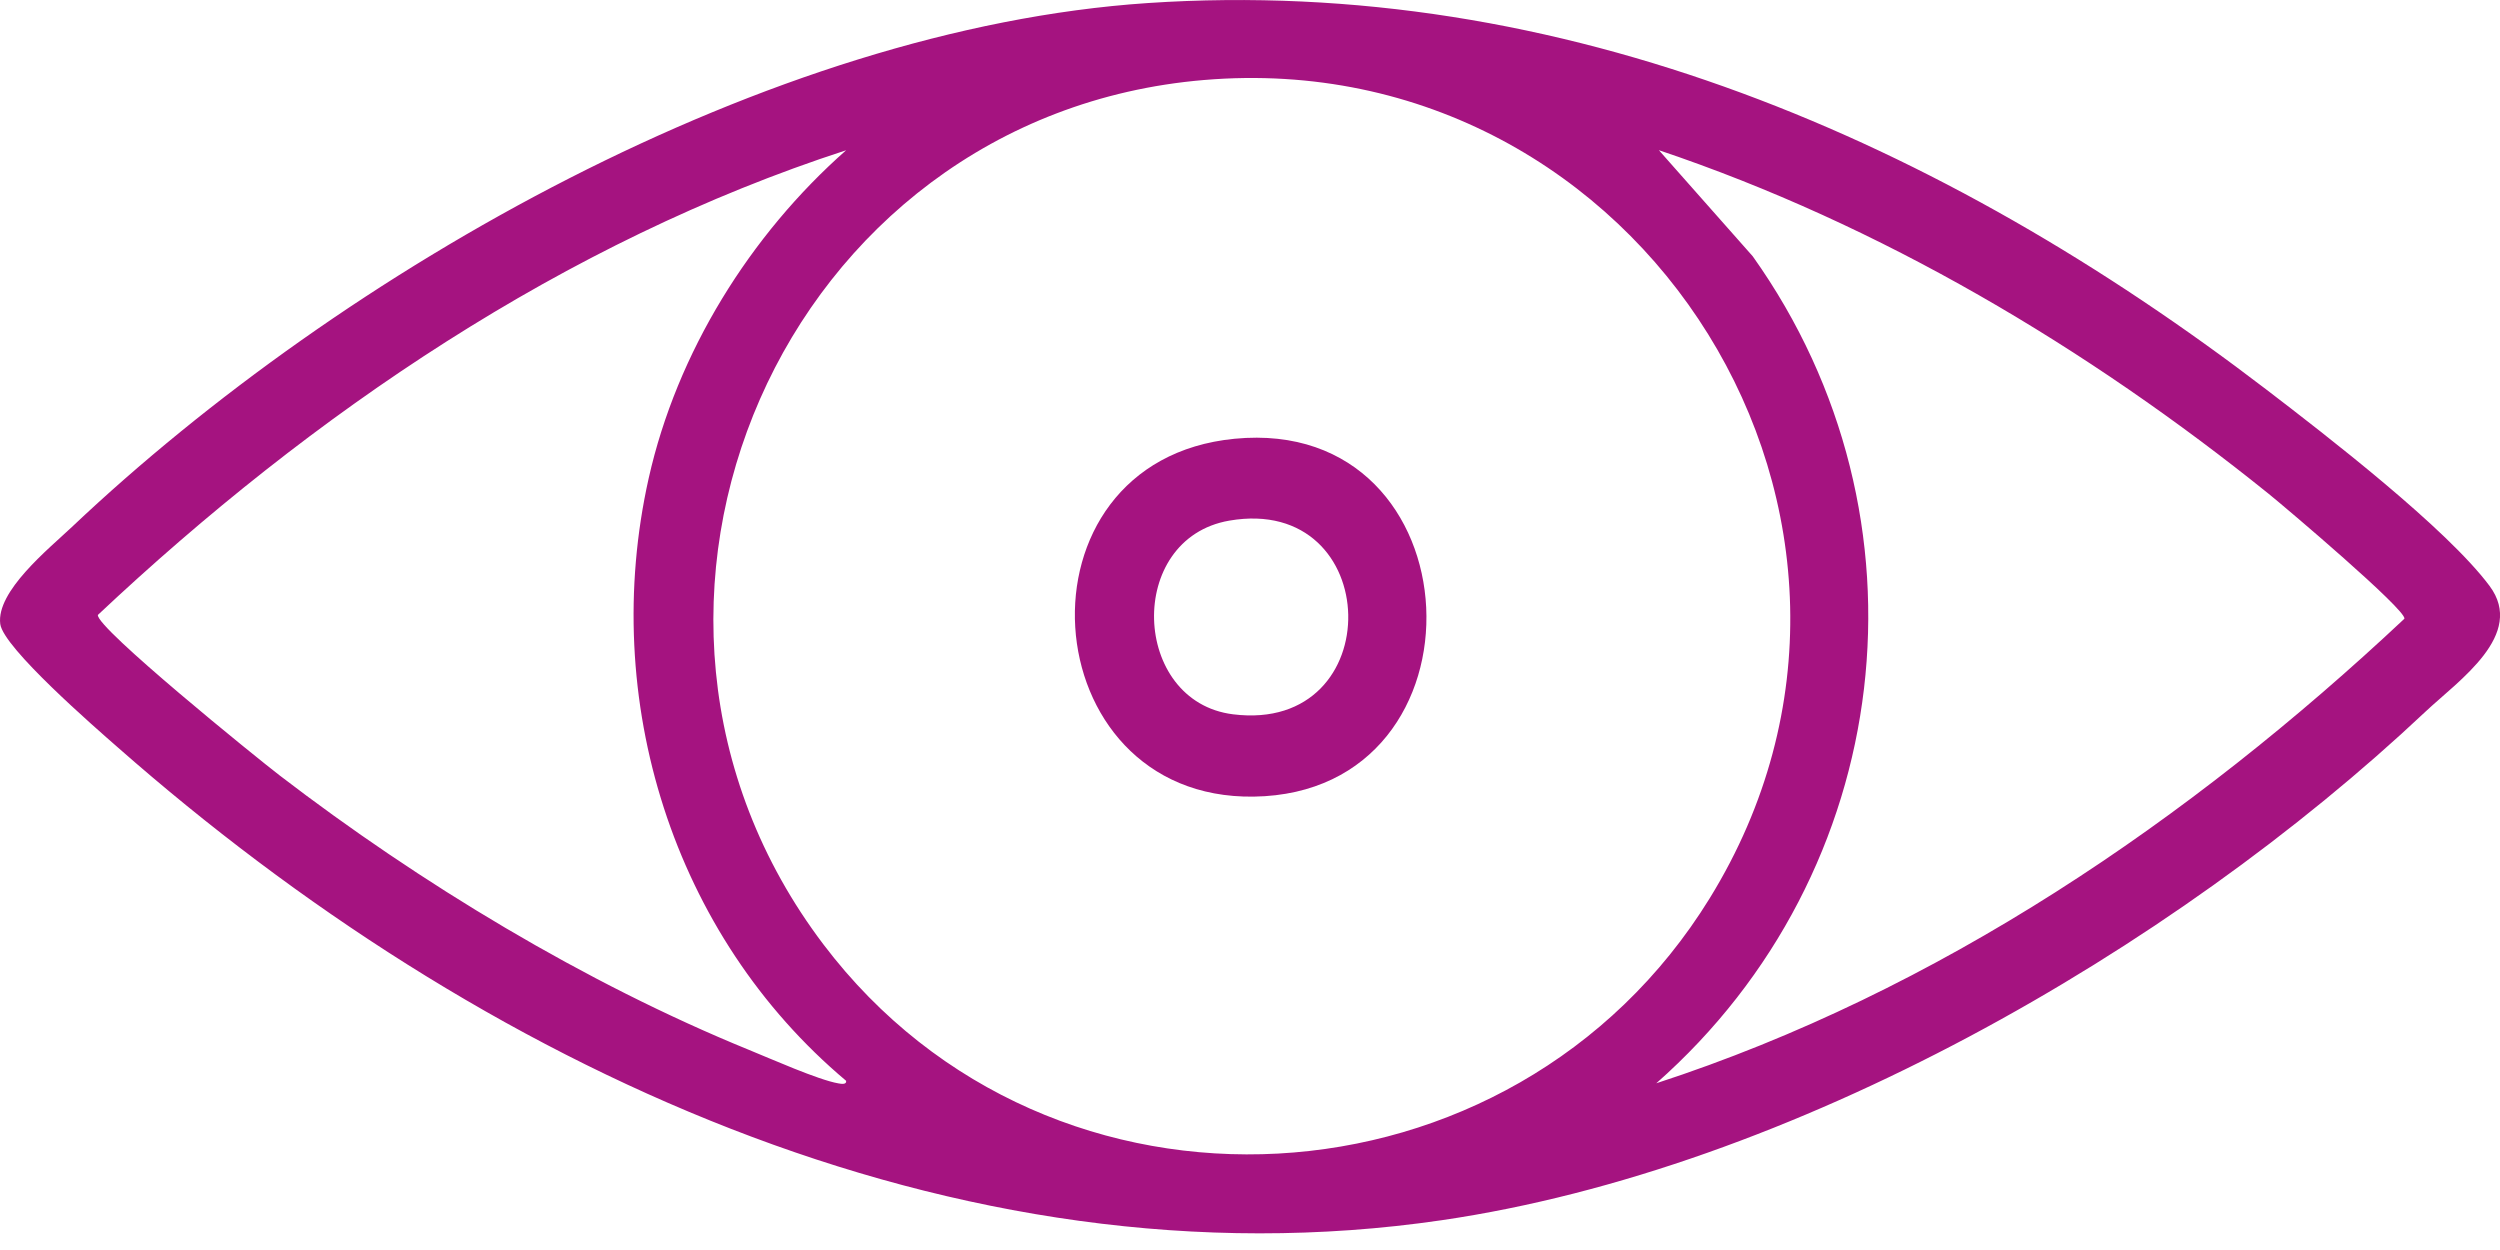 <?xml version="1.0" encoding="UTF-8"?> <svg xmlns="http://www.w3.org/2000/svg" width="40" height="20" viewBox="0 0 40 20" fill="none"><g id="Layer_1" clip-path="url(#clip0_82_211)"><path id="Vector" d="M18.361 0.049C25.017 -0.397 31.083 2.271 36.254 6.227C37.22 6.966 39.145 8.452 39.833 9.375C40.414 10.156 39.342 10.884 38.807 11.387C34.734 15.223 28.656 18.705 23.07 19.523C15.251 20.668 7.618 17.001 1.889 11.962C1.519 11.638 0.054 10.365 0.004 9.984C-0.063 9.462 0.773 8.787 1.15 8.432C5.498 4.32 12.296 0.456 18.361 0.049ZM19.264 1.28C12.528 1.847 9.086 9.715 13.176 15.112C16.813 19.912 24.207 19.479 27.355 14.373C31.066 8.353 26.275 0.689 19.265 1.28H19.264ZM13.538 2.404C9.033 3.868 4.993 6.616 1.566 9.839C1.531 10.039 4.108 12.126 4.476 12.408C6.716 14.127 9.364 15.729 11.981 16.797C12.328 16.938 13.093 17.279 13.414 17.334C13.461 17.343 13.549 17.356 13.538 17.293C10.762 14.961 9.588 11.187 10.379 7.652C10.83 5.64 12.003 3.757 13.538 2.404ZM26.499 17.333C31.012 15.863 35.036 13.124 38.471 9.899C38.496 9.753 36.576 8.125 36.301 7.903C33.396 5.562 30.087 3.595 26.542 2.403L28.044 4.101C31.019 8.283 30.33 13.956 26.5 17.333H26.499Z" fill="#A51380"></path><path id="Vector_2" d="M19.754 7.02C23.658 6.641 23.922 12.69 20.059 12.746C16.492 12.797 16.114 7.374 19.754 7.02ZM19.669 8.33C18.005 8.618 18.103 11.227 19.729 11.429C22.239 11.742 22.153 7.901 19.669 8.33Z" fill="#A51380"></path></g><defs><clipPath id="clip0_82_211"><rect width="40" height="19.734" fill="white"></rect></clipPath></defs></svg> 